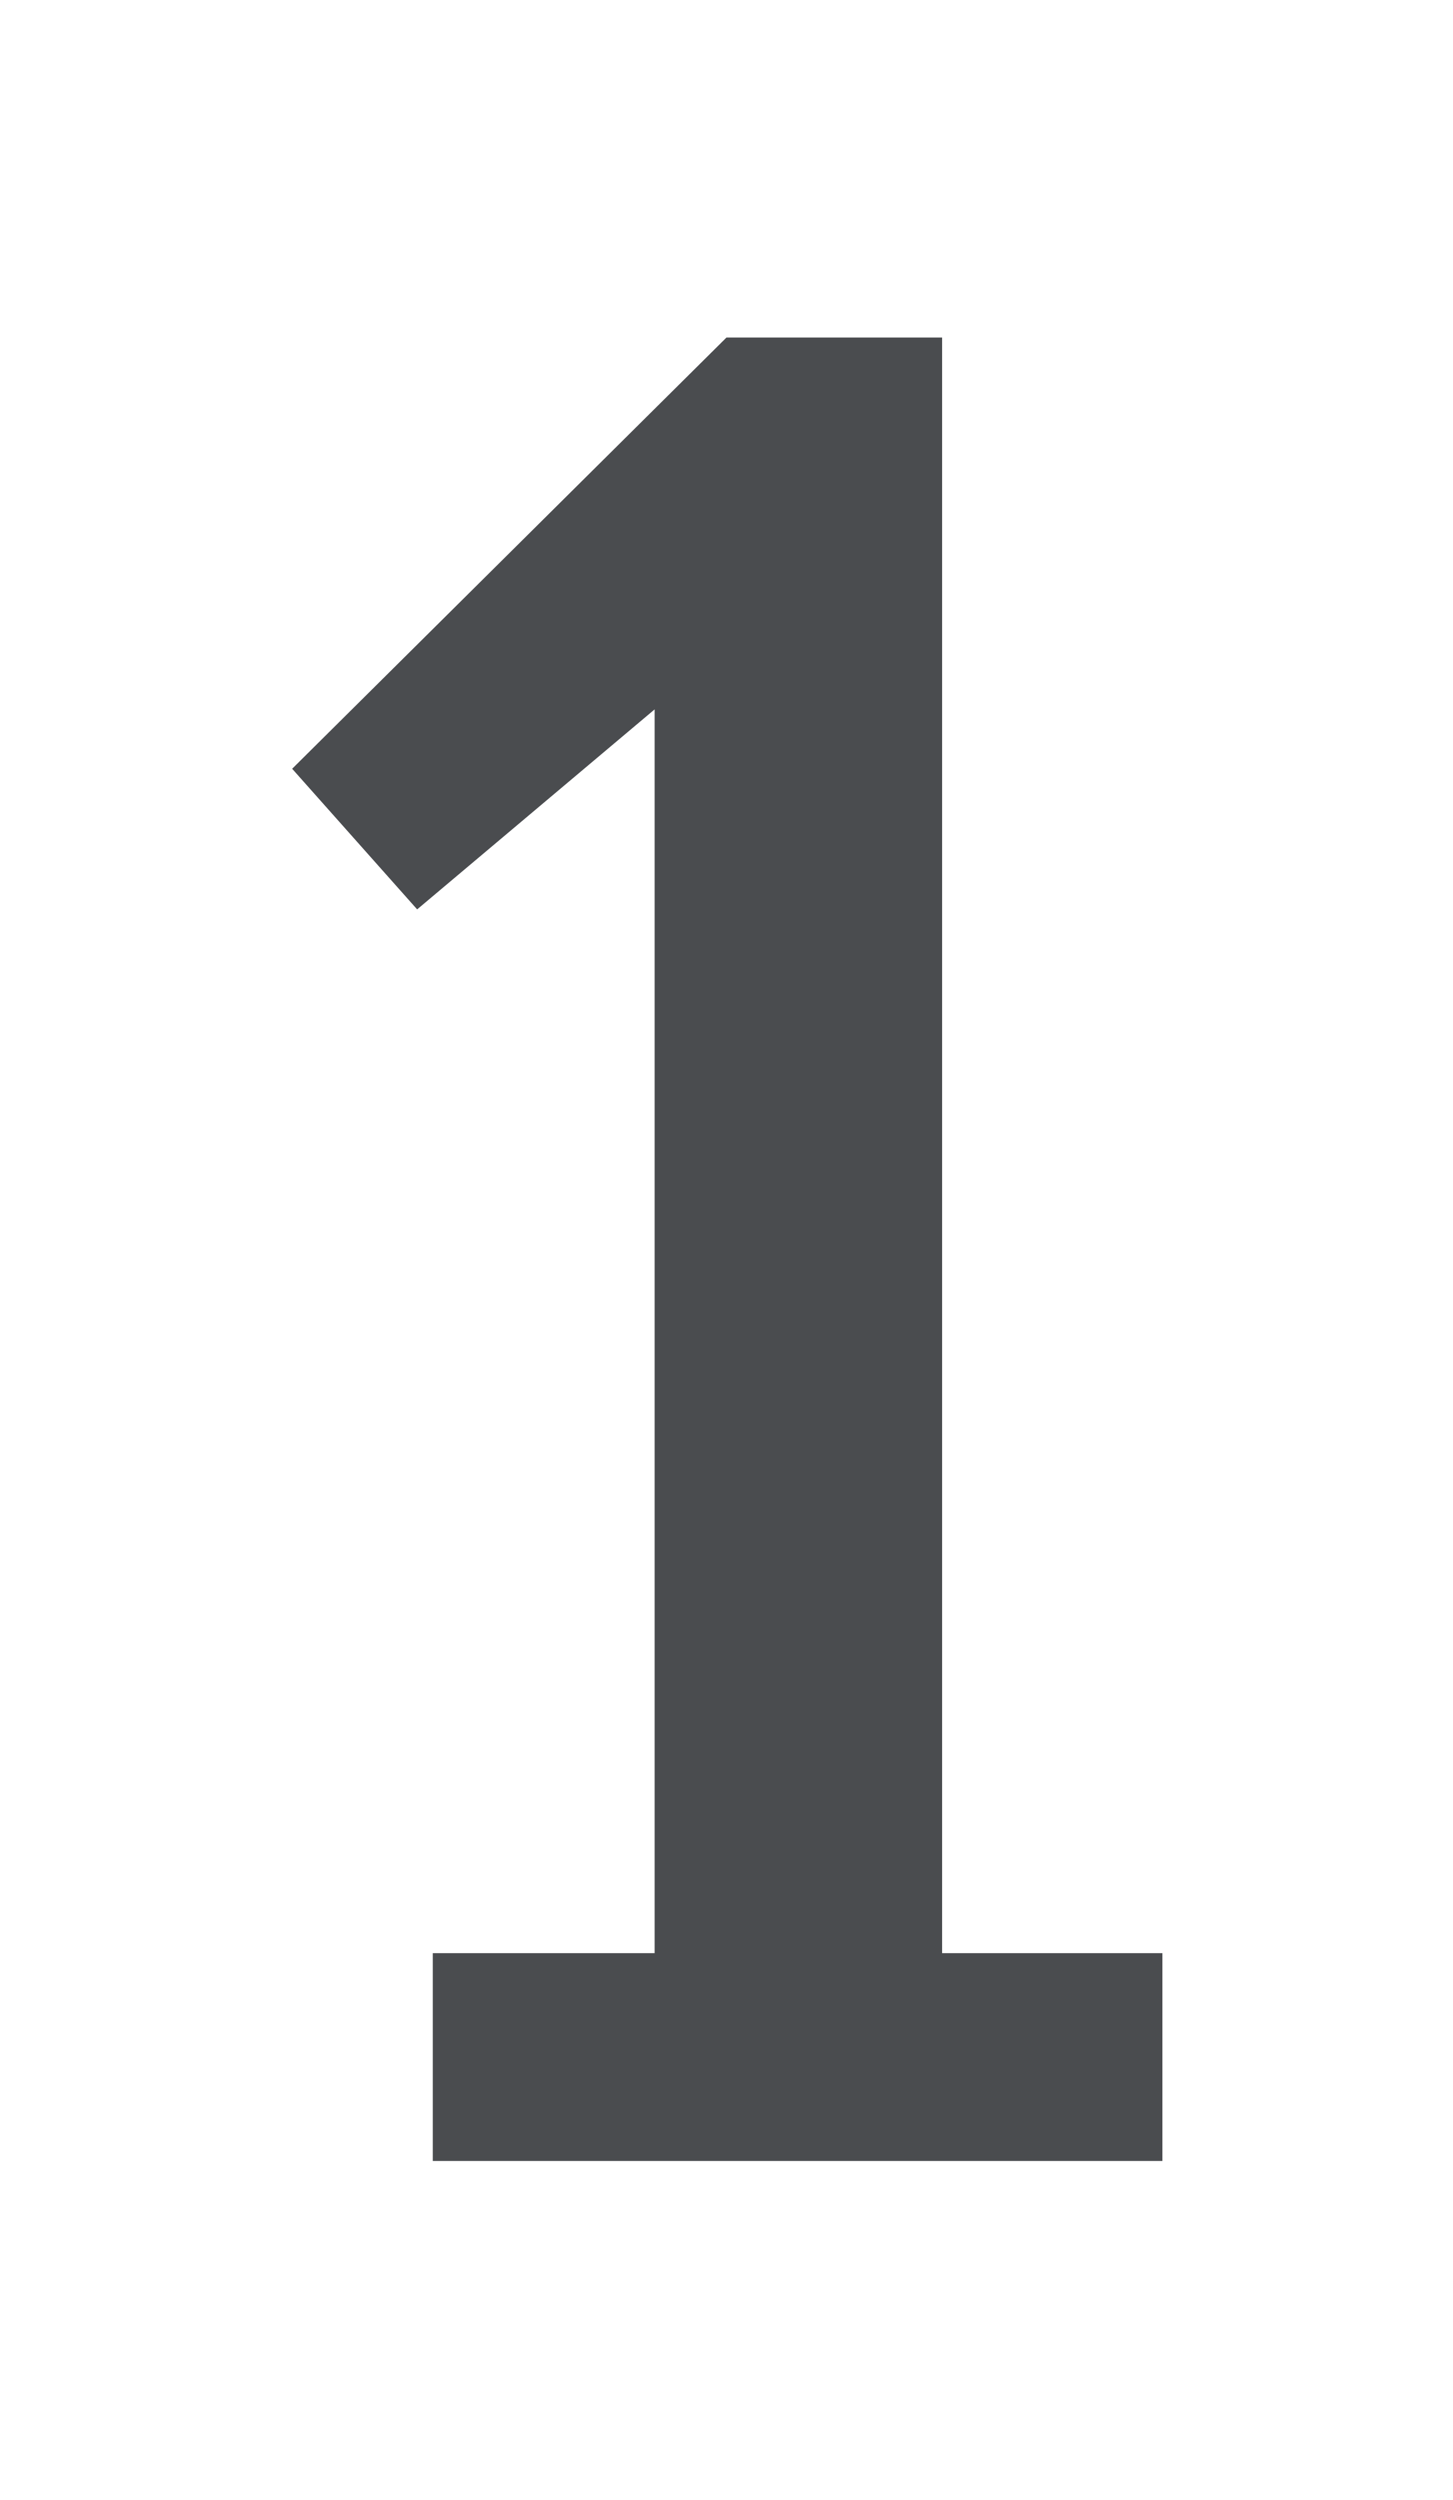 <?xml version="1.0" encoding="UTF-8"?> <svg xmlns="http://www.w3.org/2000/svg" xmlns:xlink="http://www.w3.org/1999/xlink" version="1.1" x="0px" y="0px" viewBox="0 0 93 160" style="enable-background:new 0 0 93 160;" xml:space="preserve"> <style type="text/css"> .st0{fill:#FFFFFF;} .st1{opacity:0.25;} .st2{opacity:0.15;} .st3{fill:#FCC201;} .st4{fill:#FFF5E0;} .st5{opacity:0.15;fill:#4A4C4F;} .st6{fill:#4A4C4F;} .st7{display:none;} .st8{display:inline;} </style> <g id="Capa_1"> <g> <path class="st6" d="M27.7,138.4V125h14.2V45.4L26.7,58.2l-8-9l27.8-27.6h13.8V125h14.1v13.3H27.7z"></path> </g> </g> <g id="GUIAS" class="st7"> </g> </svg> 